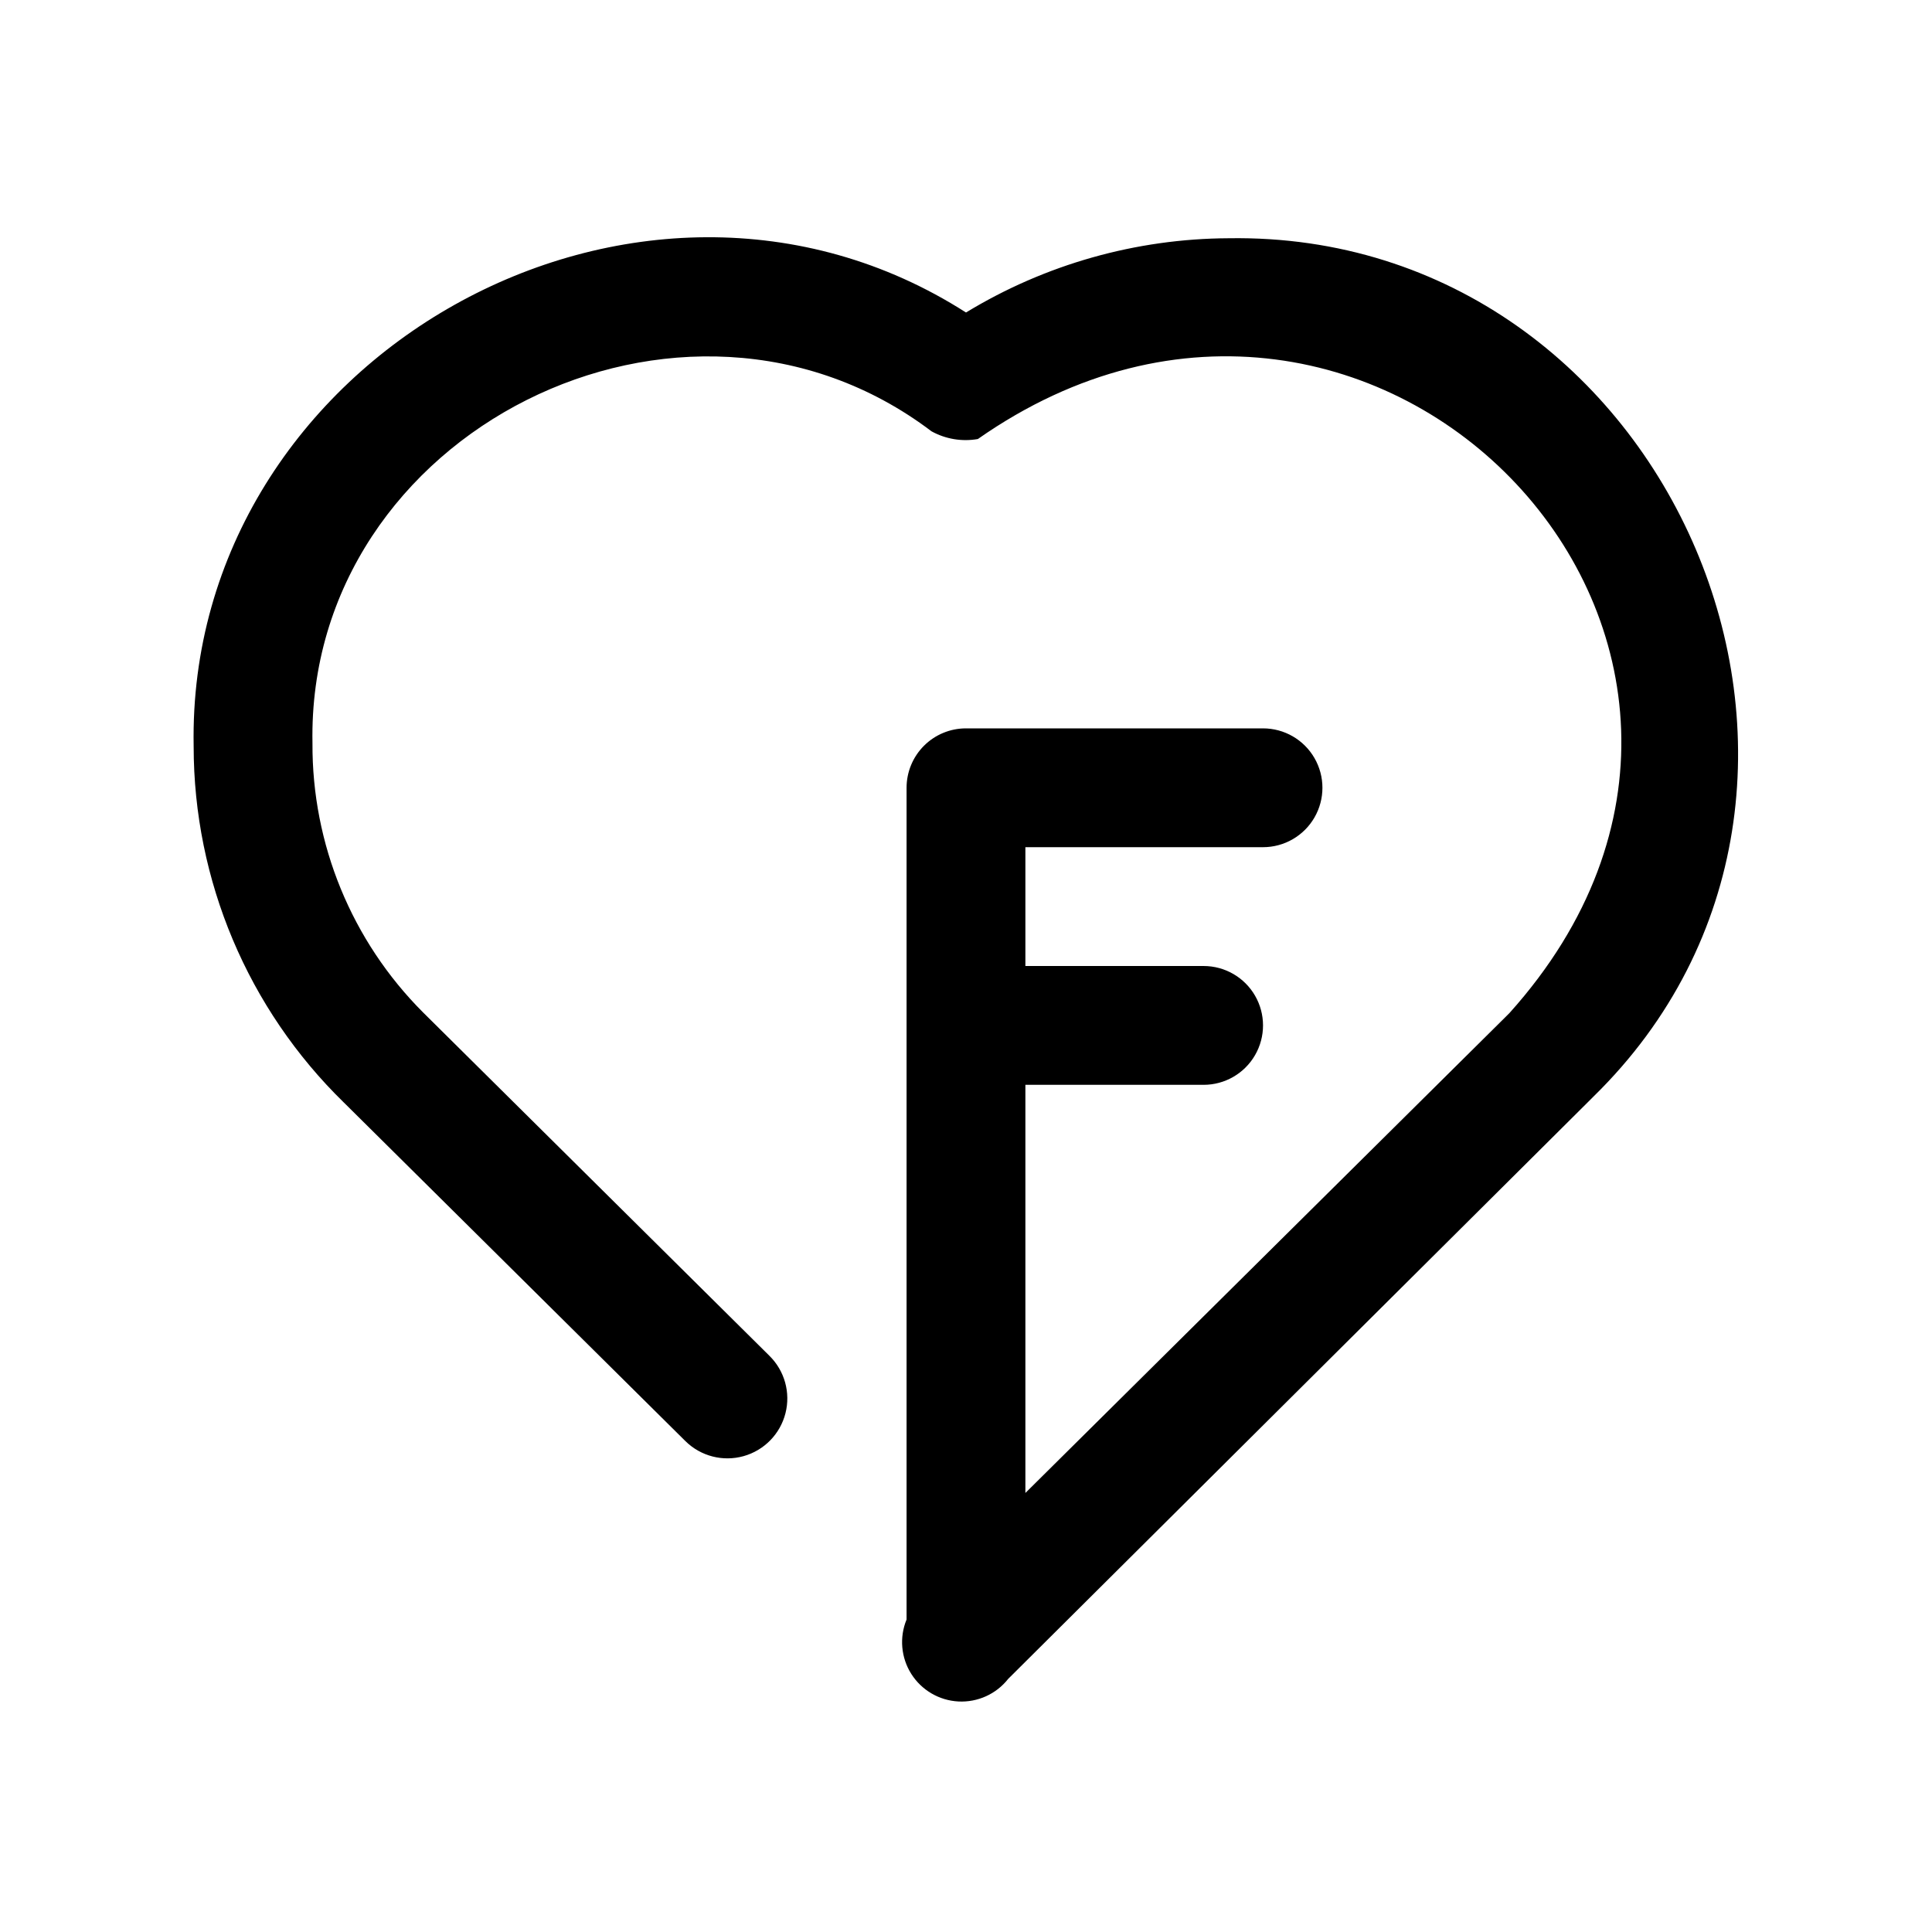 <?xml version="1.0" encoding="UTF-8"?>
<!-- Uploaded to: SVG Repo, www.svgrepo.com, Generator: SVG Repo Mixer Tools -->
<svg fill="#000000" width="800px" height="800px" version="1.1" viewBox="144 144 512 512" xmlns="http://www.w3.org/2000/svg">
 <path d="m566.25 434.64-1.258 1.258-153.82 153.03c-3.16 4.016-8.074 6.242-13.18 5.981-5.102-0.266-9.758-2.988-12.492-7.305-2.731-4.32-3.195-9.695-1.25-14.418v-220.42c0-4.176 1.66-8.18 4.613-11.133 2.953-2.953 6.957-4.609 11.133-4.609h78.719c5.625 0 10.824 3 13.633 7.871 2.812 4.871 2.812 10.871 0 15.742-2.809 4.871-8.008 7.875-13.633 7.875h-62.977v31.488h47.234c5.621 0 10.82 3 13.633 7.871s2.812 10.871 0 15.742c-2.812 4.871-8.012 7.875-13.633 7.875h-47.234v108.16l127.05-125.95 1.258-1.258c87.066-96.984-35.266-226.09-140.91-152.09l0.004-0.004c-4.207 0.738-8.539 0.016-12.281-2.047-65.652-49.75-165.63 0-164.05 82.656-0.148 26.73 10.395 52.41 29.285 71.32l91.789 91v0.004c4.051 3.965 5.676 9.789 4.266 15.277-1.41 5.492-5.641 9.812-11.098 11.336-5.461 1.527-11.316 0.023-15.367-3.945l-90.527-89.742v0.004c-25.469-24.832-39.832-58.895-39.836-94.465-1.887-103.28 118.08-170.35 204.68-114.93 20.977-12.762 45.035-19.566 69.586-19.68 117.45-1.887 180.43 145.63 96.668 227.5z"/>
</svg>